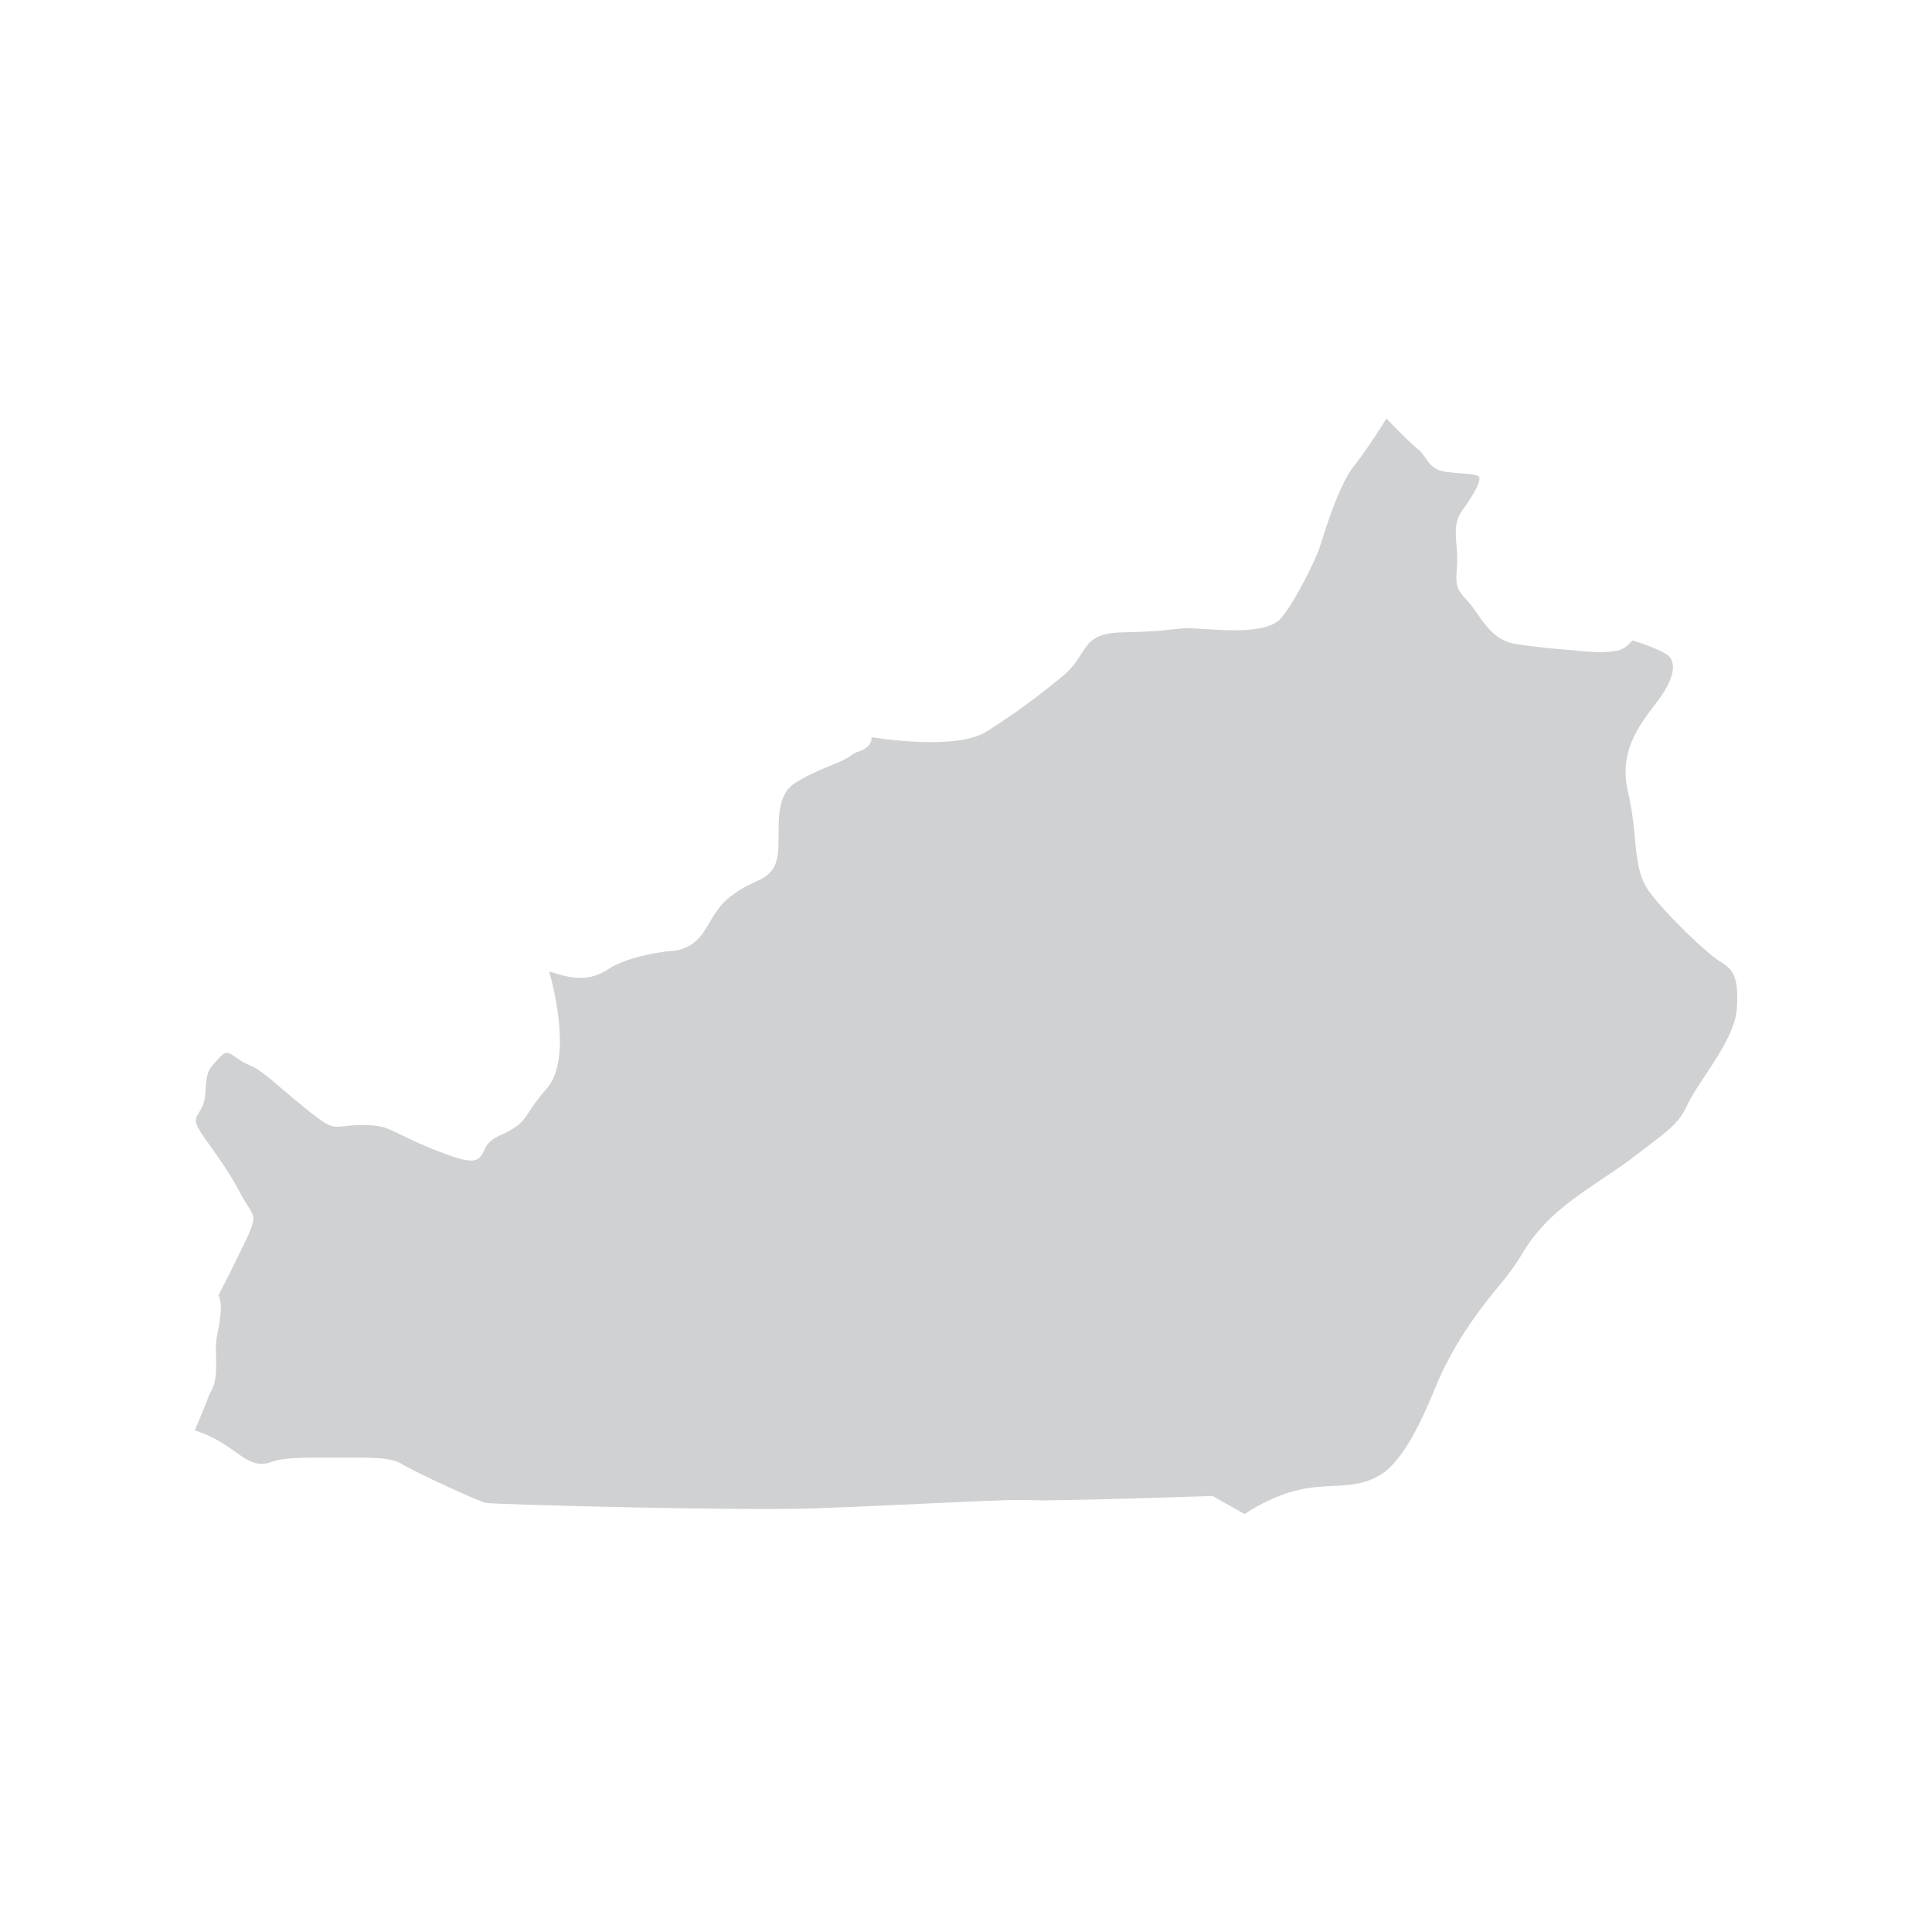 <svg xmlns="http://www.w3.org/2000/svg" id="Layer_1" data-name="Layer 1" viewBox="0 0 150 150"><defs><style> .cls-1 { fill: #cfd1d3; } </style></defs><path class="cls-1" d="M66.65,58.34c-.21.09-.43.19-.6.33-.32.25-.83.47-1.47.73-.76.31-1.7.7-2.76,1.33-1.36.82-1.37,2.47-1.37,4.07,0,.53,0,1.04-.06,1.49-.17,1.44-.91,1.79-1.85,2.23-.34.16-.73.35-1.13.6-1.35.86-1.69,1.43-2.51,2.82l-.18.29c-1.02,1.7-2.71,1.61-2.77,1.61,0,0-3.12.33-4.75,1.42-1.63,1.09-3.18.6-4.54.17,0,0-.01,0-.02,0h0c.44,1.57,1.72,6.89-.18,9.07-.76.87-1.13,1.44-1.41,1.86-.52.78-.73,1.11-2.29,1.82-.81.37-1.02.8-1.2,1.19-.41.86-.79,1.07-3.34.09-1.59-.61-2.51-1.07-3.18-1.4-1.08-.53-1.45-.71-2.91-.71-.63,0-1.05.05-1.38.09-1.02.12-1.22.08-3.02-1.37-.8-.65-1.45-1.2-1.96-1.64-1.06-.9-1.69-1.45-2.44-1.75-.4-.16-.72-.38-.99-.57-.55-.39-.78-.55-1.25-.05l-.16.17c-.74.79-.9.95-.99,2.66-.04.79-.31,1.21-.51,1.52-.29.46-.44.69.46,1.95,1.6,2.24,2.02,2.87,2.89,4.5.19.36.37.62.5.83.53.8.56,1.01-.18,2.58-.83,1.75-1.88,3.8-2.14,4.31.17.35.24.86.14,1.66-.08.65-.16,1.02-.22,1.31-.1.52-.15.75-.1,2.03.06,1.61-.23,2.14-.44,2.52-.05.1-.1.18-.13.28-.15.46-.98,2.43-1.09,2.67.1.03.21.07.32.11,1.24.43,2.12,1.06,2.83,1.56.7.5,1.26.89,1.89.92.48.02.62-.03.84-.11.41-.15.97-.36,3.51-.36.65,0,1.24,0,1.77,0,2.81-.01,4.09-.02,4.95.51,1.03.64,5.96,2.91,6.52,3.01.65.11,19.34.63,25.48.42,2.51-.09,5.39-.22,8.17-.35,4.1-.19,7.65-.36,8.55-.29,1.46.11,14-.32,14.12-.32.04,0,.09,0,.13.03l2.43,1.37c.48-.33,2.18-1.41,4.26-1.89.92-.21,1.77-.25,2.58-.29,1.28-.06,2.5-.12,3.73-.88,1.93-1.19,3.46-4.87,4.28-6.85l.09-.22c.69-1.65,2.05-4.27,4.66-7.4t0,0c1.19-1.42,1.61-2.12,1.99-2.74.38-.62.71-1.16,1.69-2.22,1.24-1.34,2.94-2.49,4.58-3.59.94-.63,1.83-1.23,2.63-1.86.4-.31.76-.59,1.08-.83,1.47-1.12,2.21-1.67,2.84-3.06.27-.6.75-1.32,1.31-2.16,1.07-1.61,2.4-3.61,2.5-5.26.15-2.47-.28-3.02-1.25-3.61-1.13-.69-4.31-3.76-5.57-5.49-.81-1.11-.95-2.52-1.1-4.16-.1-1.05-.22-2.24-.53-3.54-.73-3.06.79-5.07,2.01-6.69.15-.19.29-.38.43-.57.79-1.09,1.15-2.06,1.02-2.74-.06-.31-.22-.54-.48-.71-.76-.47-2.17-.93-2.65-1.07-.2.26-.67.77-1.35.83-.15.01-.26.03-.37.04-.23.03-.4.05-.69.05-.31,0-.75-.02-1.53-.09l-.91-.08c-1.41-.12-2.63-.22-4.25-.48-1.46-.24-2.24-1.35-2.93-2.34-.3-.43-.59-.84-.91-1.16-.79-.79-.75-1.36-.69-2.22.03-.47.07-1.05-.01-1.84-.21-1.91.11-2.35.63-3.07.11-.15.23-.32.36-.52.59-.92.85-1.52.77-1.78-.01-.04-.03-.08-.11-.11-.32-.14-.64-.16-1.18-.19-.33-.02-.72-.05-1.22-.11-.99-.12-1.35-.63-1.69-1.12-.17-.25-.34-.48-.59-.68-.65-.52-1.91-1.83-2.41-2.35-.85,1.34-1.85,2.85-2.52,3.67-1.09,1.35-2.11,4.55-2.54,5.92-.1.3-.17.53-.21.64-.28.74-1.73,3.84-2.91,5.25-.97,1.17-3.88.99-6,.86-.63-.04-1.19-.08-1.51-.06-.44.03-.74.06-1.07.1-.7.08-1.49.17-3.81.22-2.09.05-2.53.73-3.13,1.67-.35.55-.74,1.17-1.51,1.78-2.15,1.74-3.5,2.76-5.85,4.25-.99.63-2.66.82-4.3.82-1.95,0-3.88-.27-4.62-.38,0,.69-.56.92-1,1.12Z"></path></svg>